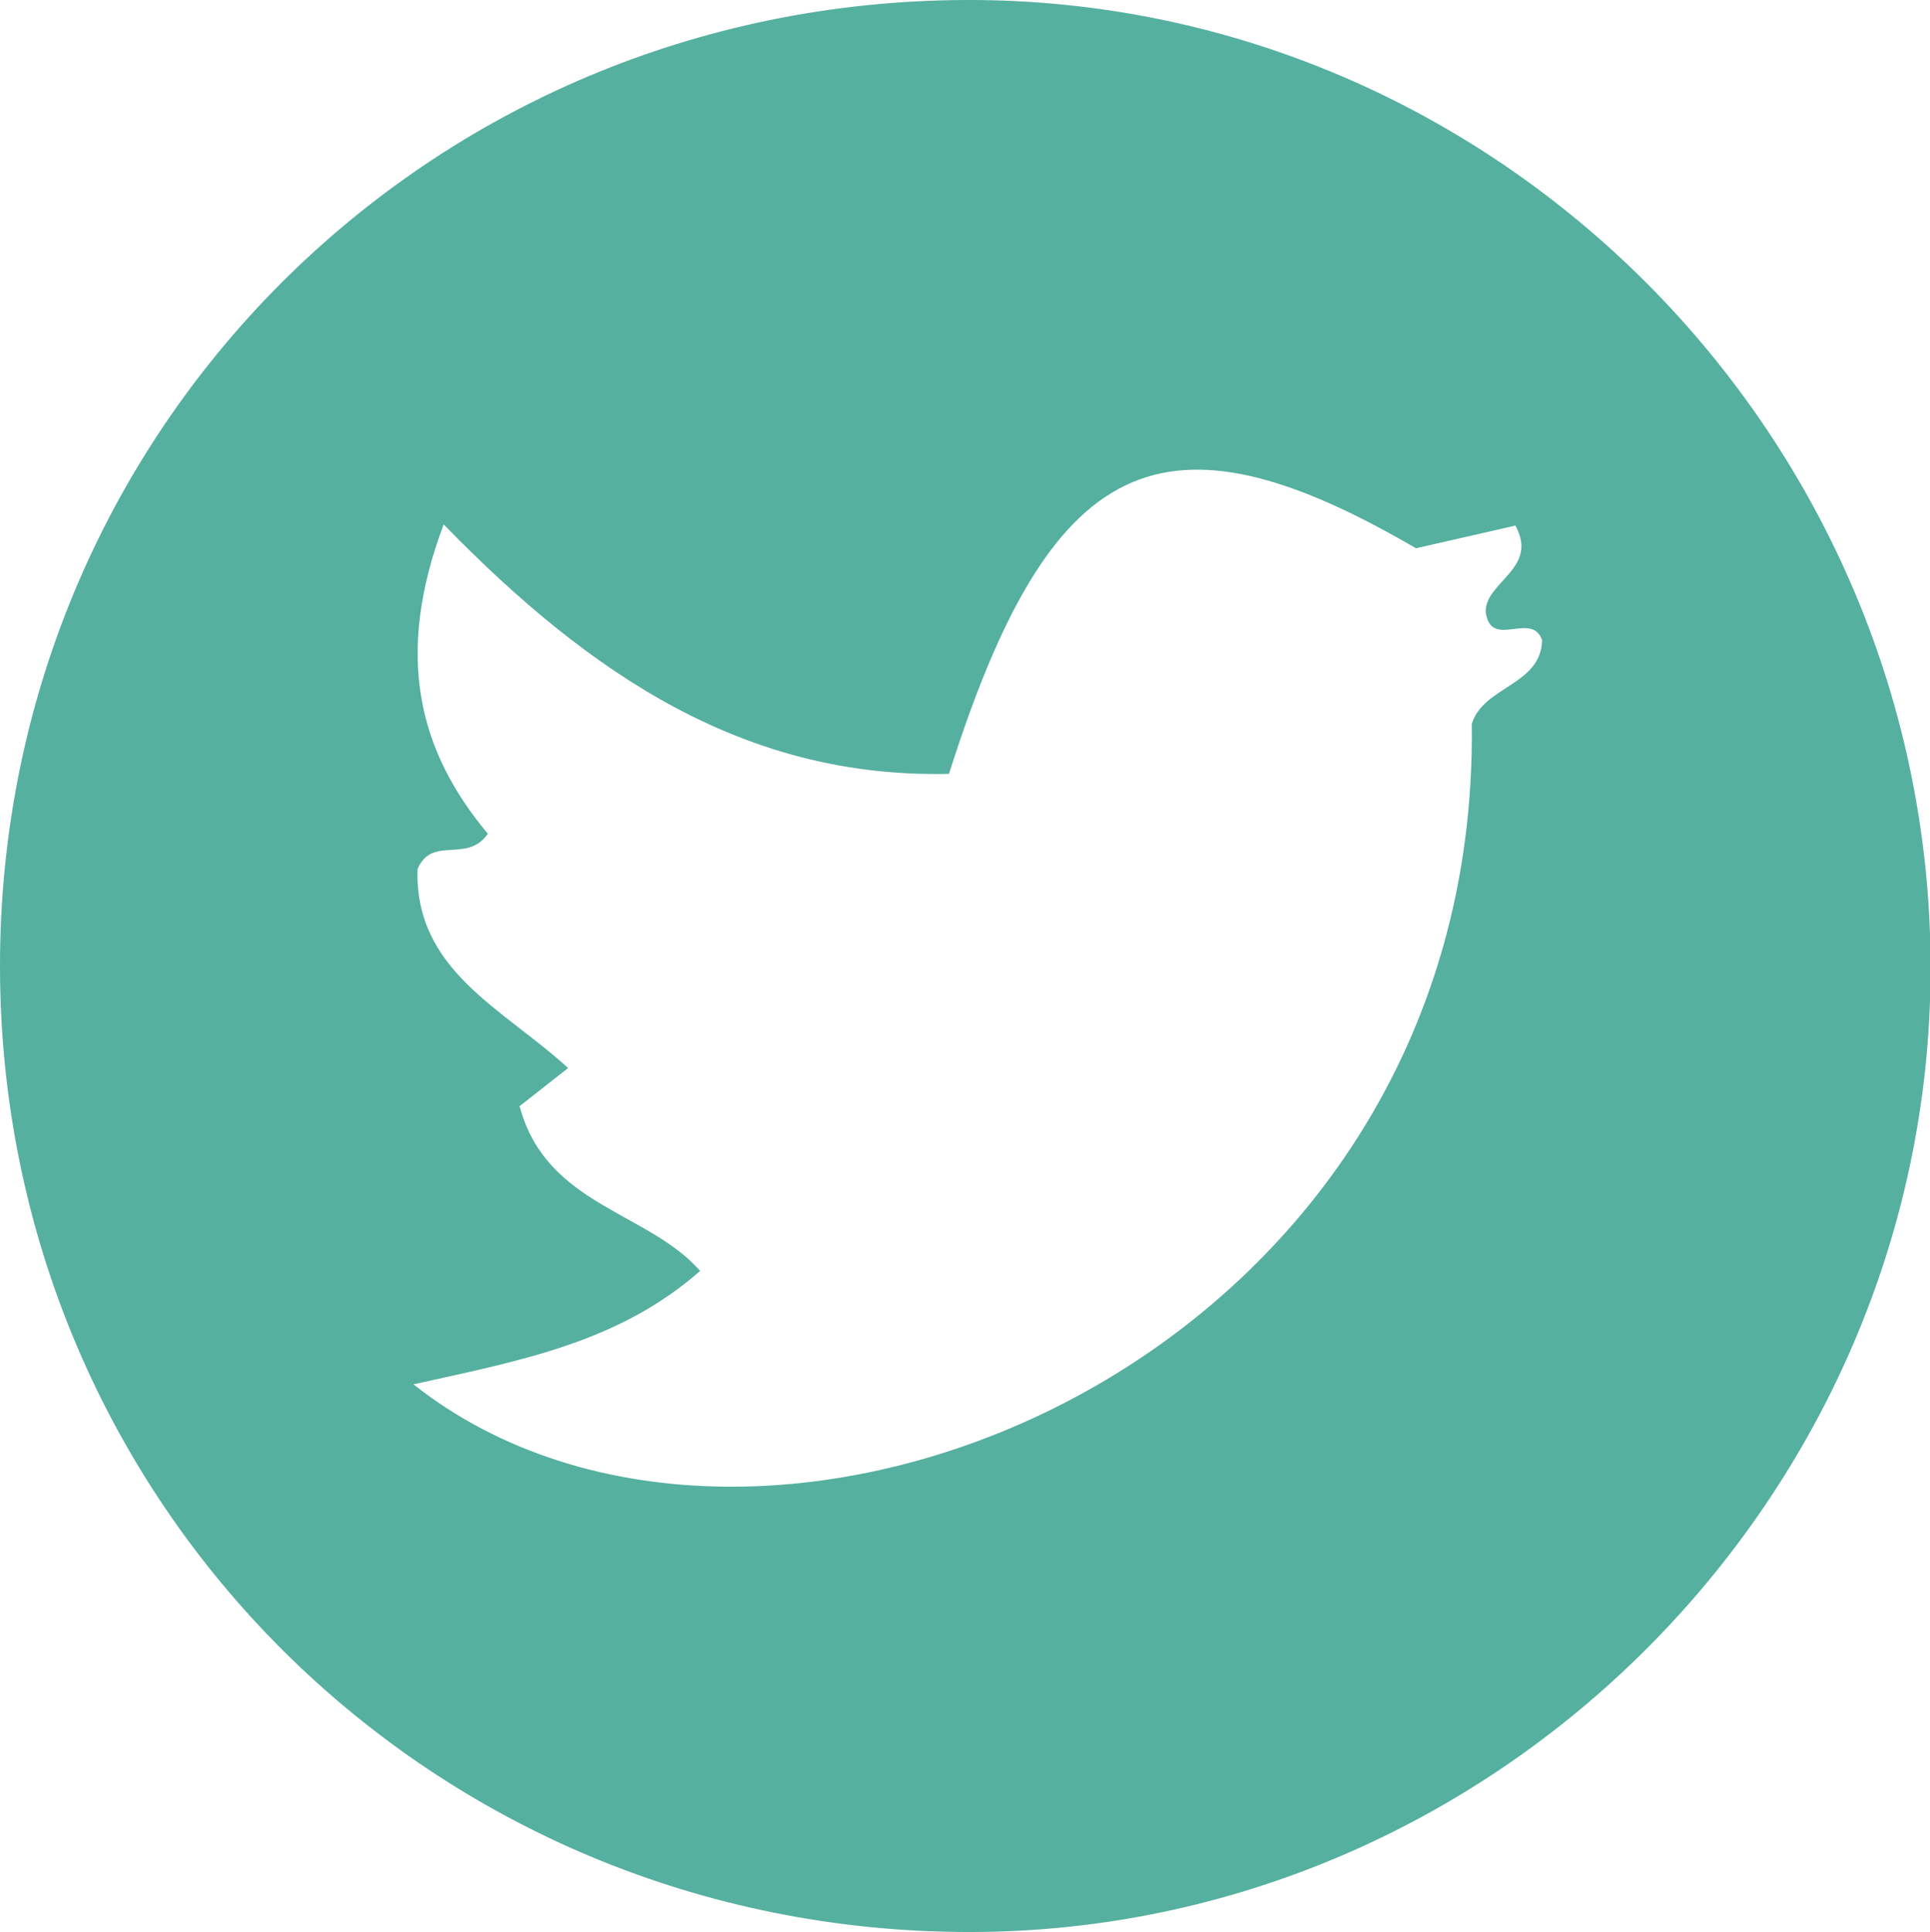 <?xml version="1.0" encoding="UTF-8"?><svg id="Layer_2" xmlns="http://www.w3.org/2000/svg" viewBox="0 0 33.19 33.23"><defs><style>.cls-1{fill:#55b0a0;}</style></defs><g id="Layer_1-2"><path class="cls-1" d="M0,16.65C-.02,7.43,7.35,.03,16.61,0c9.13-.03,16.62,7.51,16.59,16.7-.03,9.06-7.49,16.52-16.51,16.53C7.43,33.24,.02,25.87,0,16.65Zm8.94,2.39c.46,1.7,2.21,1.8,3.1,2.82-1.4,1.23-3.08,1.54-4.93,1.95,5.94,4.7,18.34-.32,18.2-11.36,.2-.65,1.19-.66,1.21-1.44-.18-.51-.88,.17-.97-.48-.02-.52,.92-.75,.51-1.49l-1.71,.39c-4.37-2.55-6.29-1.62-8.03,3.88-3.48,.08-6.14-1.67-8.69-4.29-.85,2.26-.43,3.9,.76,5.32-.36,.52-.96,.02-1.21,.61-.05,1.75,1.48,2.4,2.59,3.42l-.84,.66Z"/></g></svg>